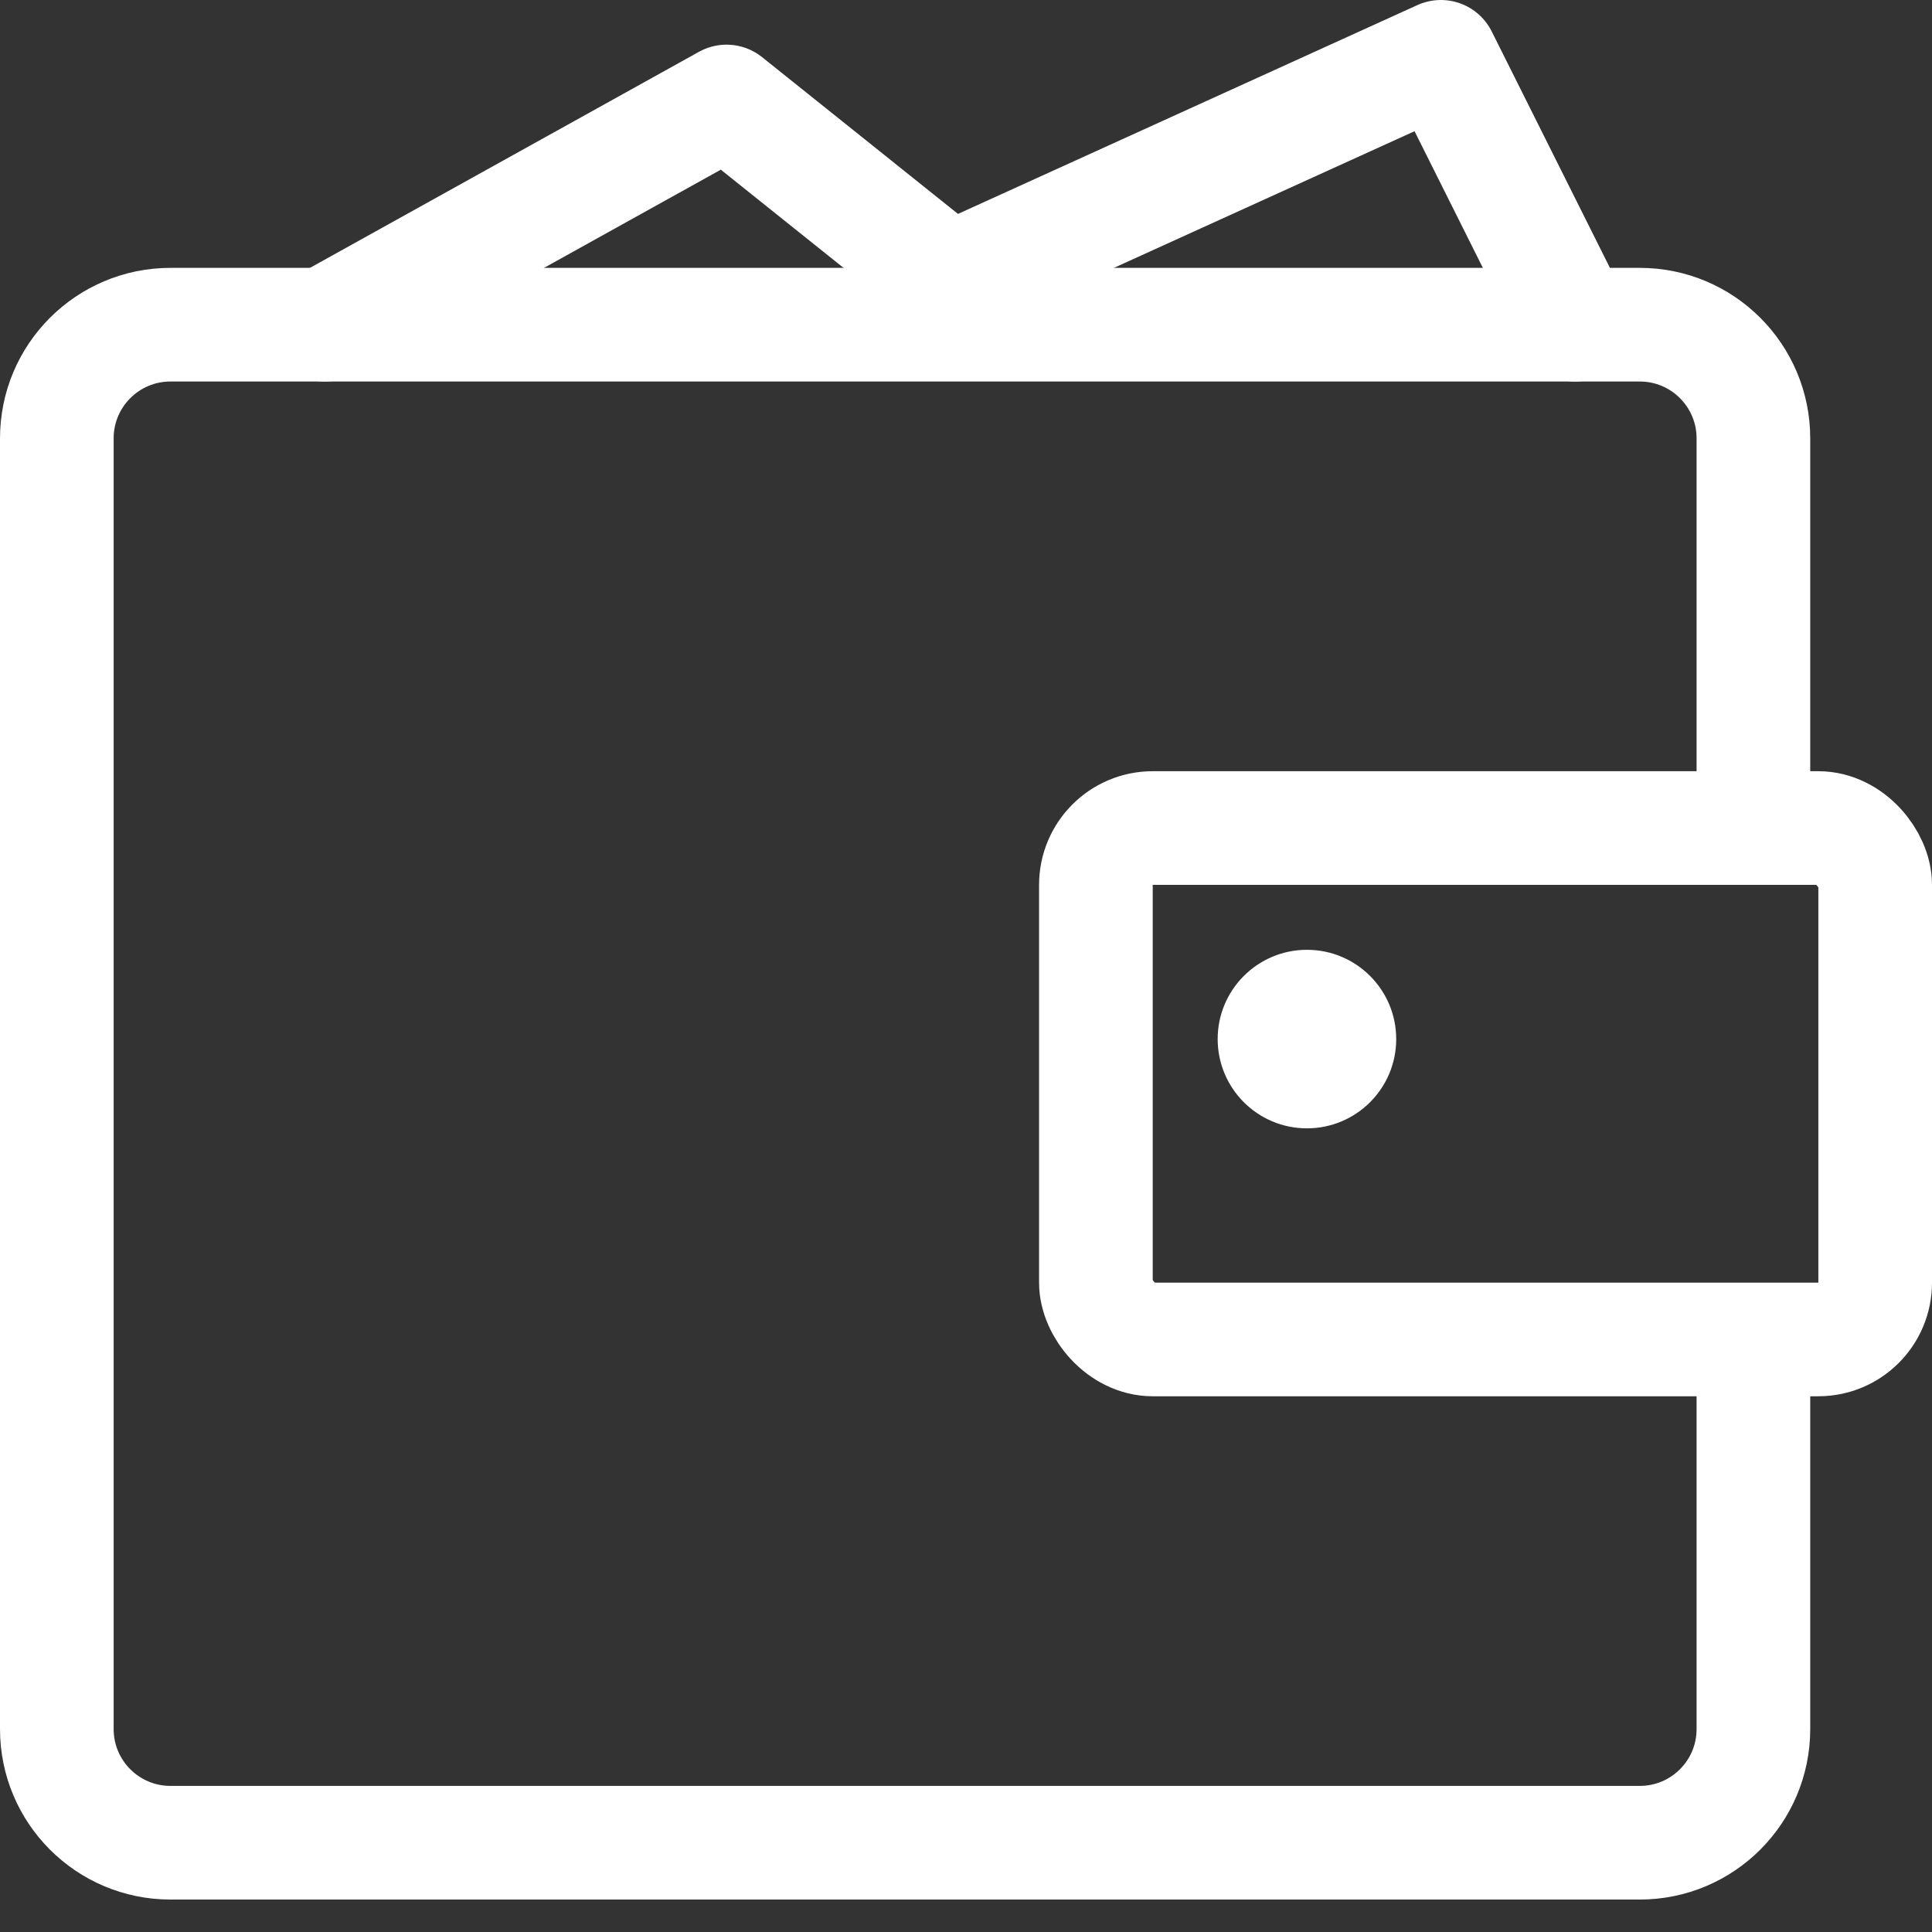 <svg width="34" height="34" viewBox="0 0 34 34" fill="none" xmlns="http://www.w3.org/2000/svg">
<rect x="0" y="0" width="34" height="34" fill="#333333" stroke="none"/>
<path d="M30.857 23.786V30.429C30.857 31.533 29.962 32.429 28.857 32.429H3C1.895 32.429 1 31.533 1 30.429V7.714C1 6.61 1.895 5.714 3 5.714H28.857C29.962 5.714 30.857 6.61 30.857 7.714V14.75" stroke="white" stroke-width="2"/>
<rect x="19.286" y="14.572" width="13.714" height="9" rx="1" stroke="white" stroke-width="2"/>
<circle cx="23" cy="18.286" r="1.571" fill="white"/>
<path d="M5.714 5.714L12.786 1.786L16.714 4.929L25.357 1L27.714 5.714" stroke="white" stroke-width="2" stroke-linecap="round" stroke-linejoin="round"/>
</svg>
